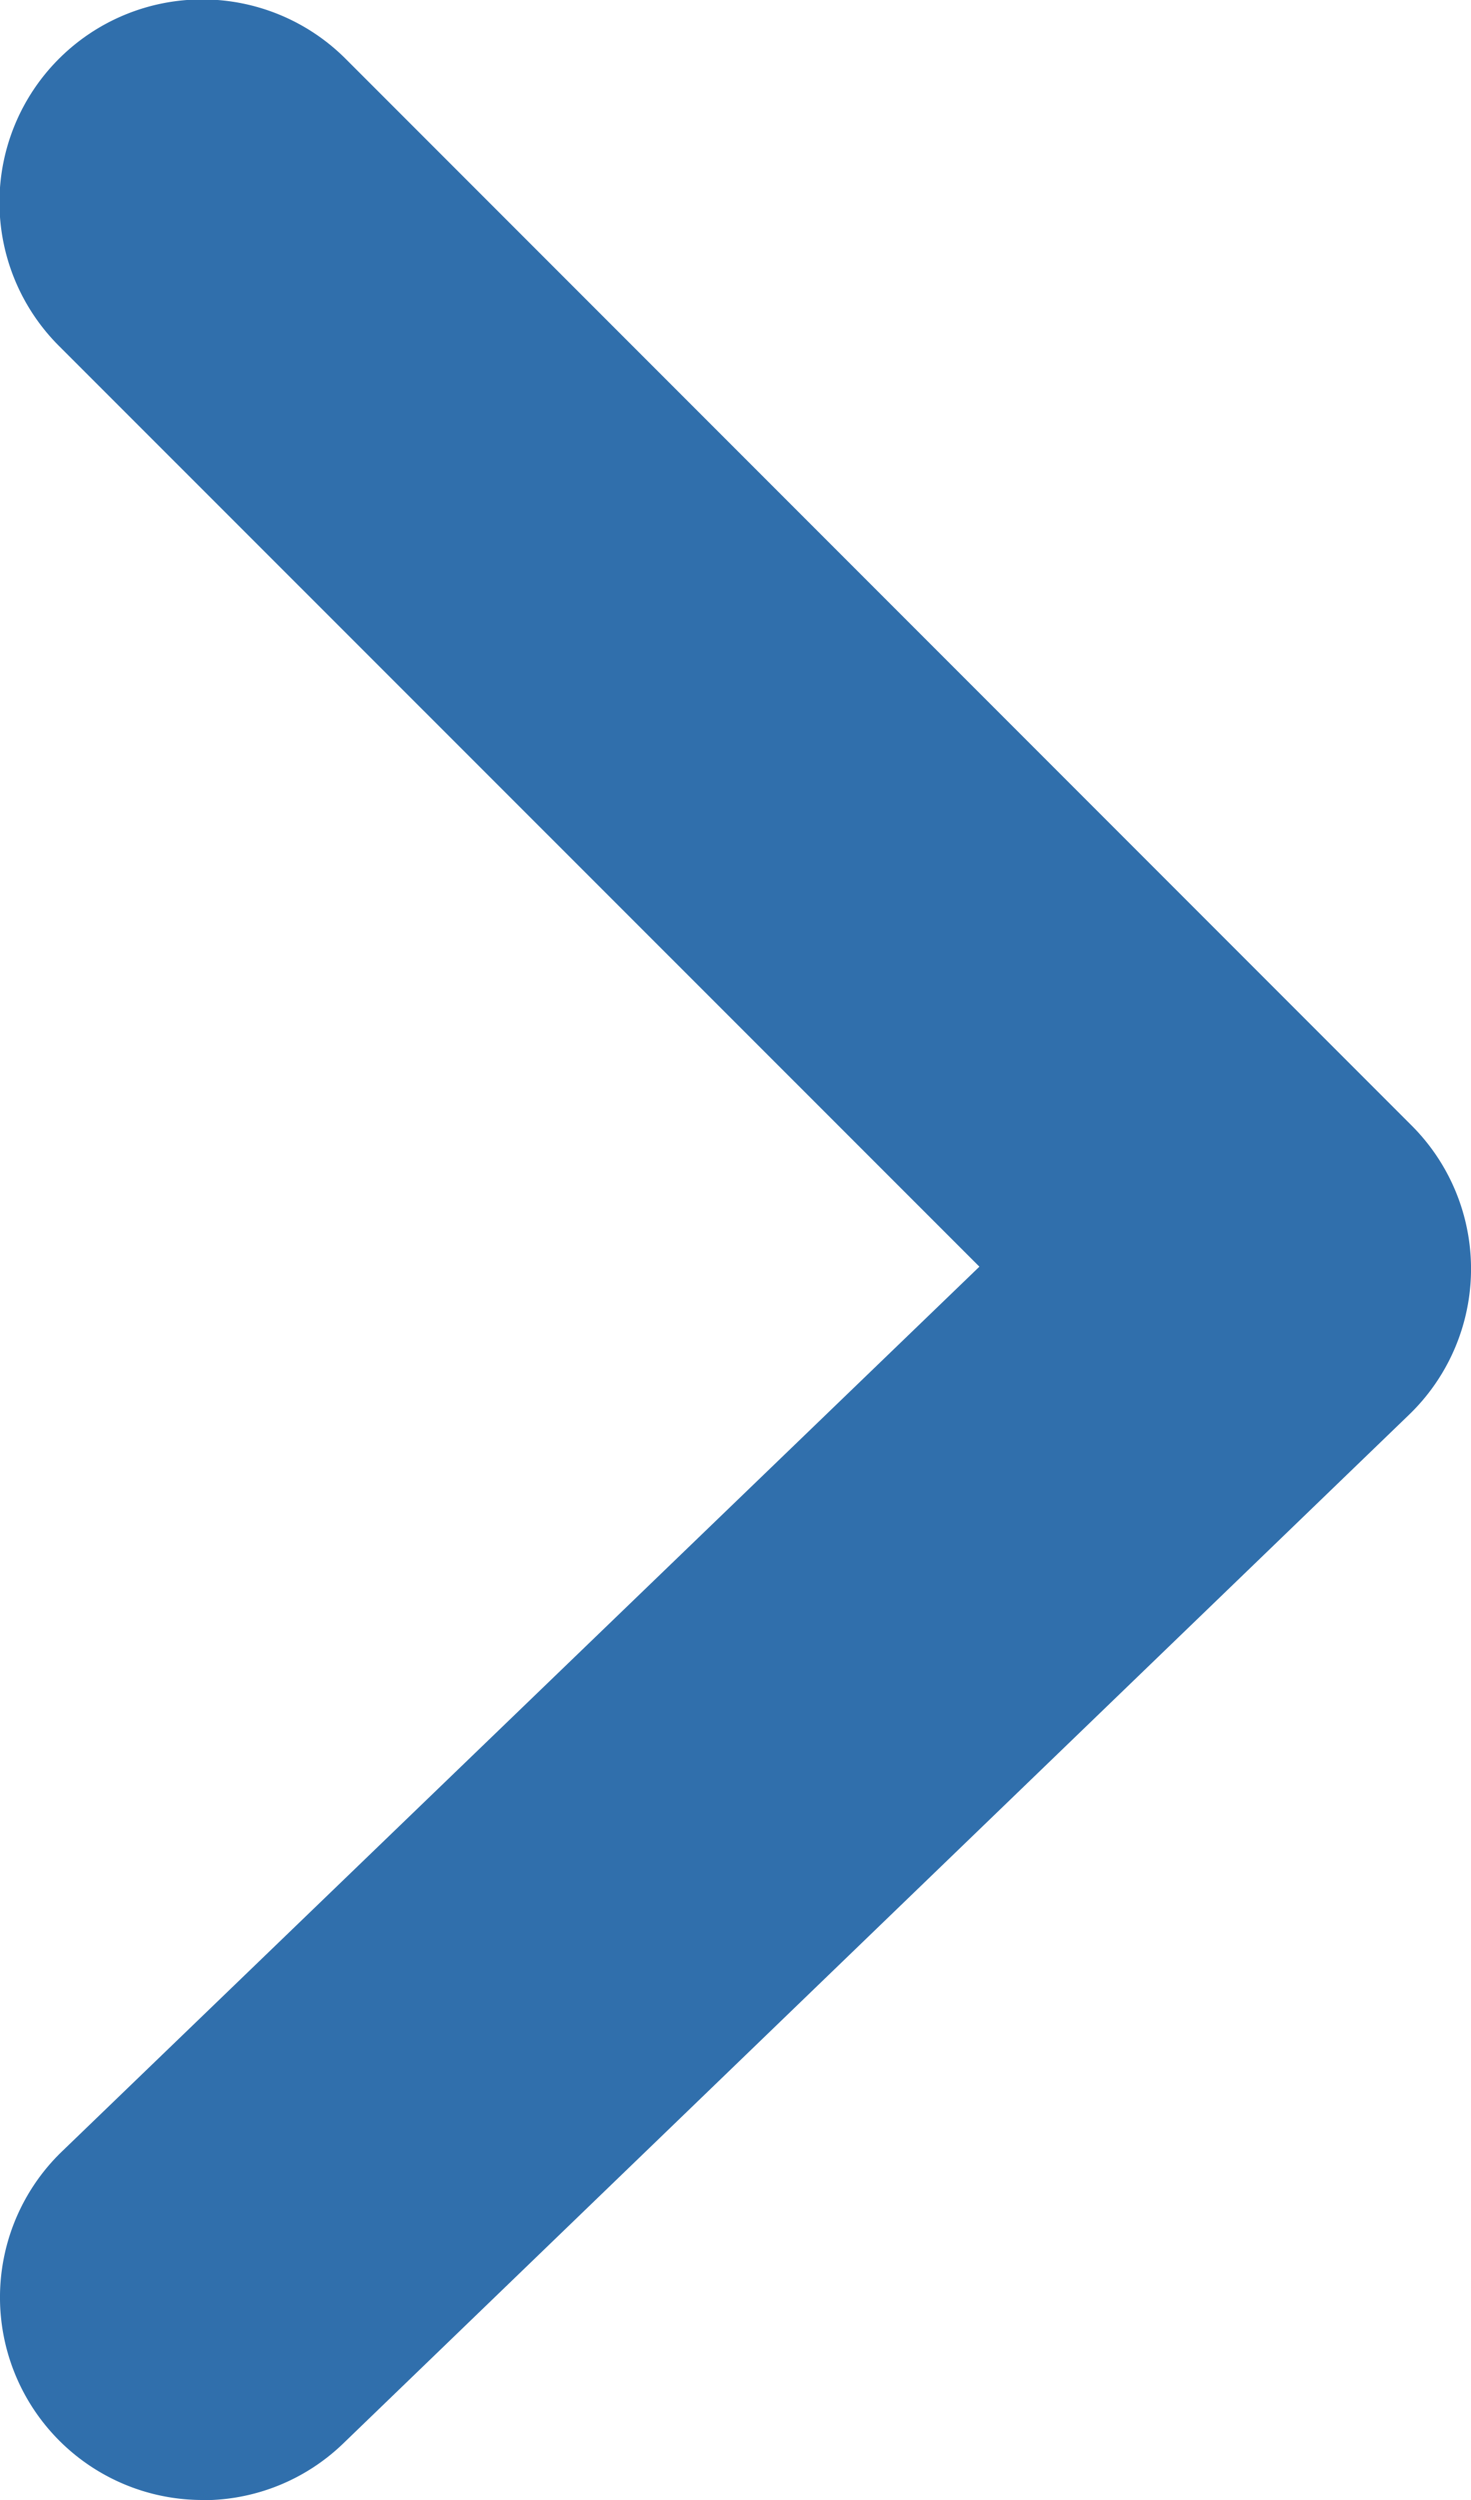 <svg xmlns="http://www.w3.org/2000/svg" xmlns:xlink="http://www.w3.org/1999/xlink" width="15" height="25.477" viewBox="0 0 15 25.477">
  <defs>
    <clipPath id="clip-path">
      <rect id="Rectangle_1436" data-name="Rectangle 1436" width="15" height="25.477" fill="#306fac"/>
    </clipPath>
  </defs>
  <g id="_" data-name="＞" clip-path="url(#clip-path)">
    <path id="Path_862" data-name="Path 862" d="M2.065,25.476A2.065,2.065,0,0,1,.631,21.925l9.356-9.017L.6,3.524A2.065,2.065,0,1,1,3.525.6l10.87,10.87a2.064,2.064,0,0,1-.027,2.947L3.5,24.9a2.059,2.059,0,0,1-1.433.578" transform="translate(0 0)" fill="#306fac"/>
  </g>
</svg>
